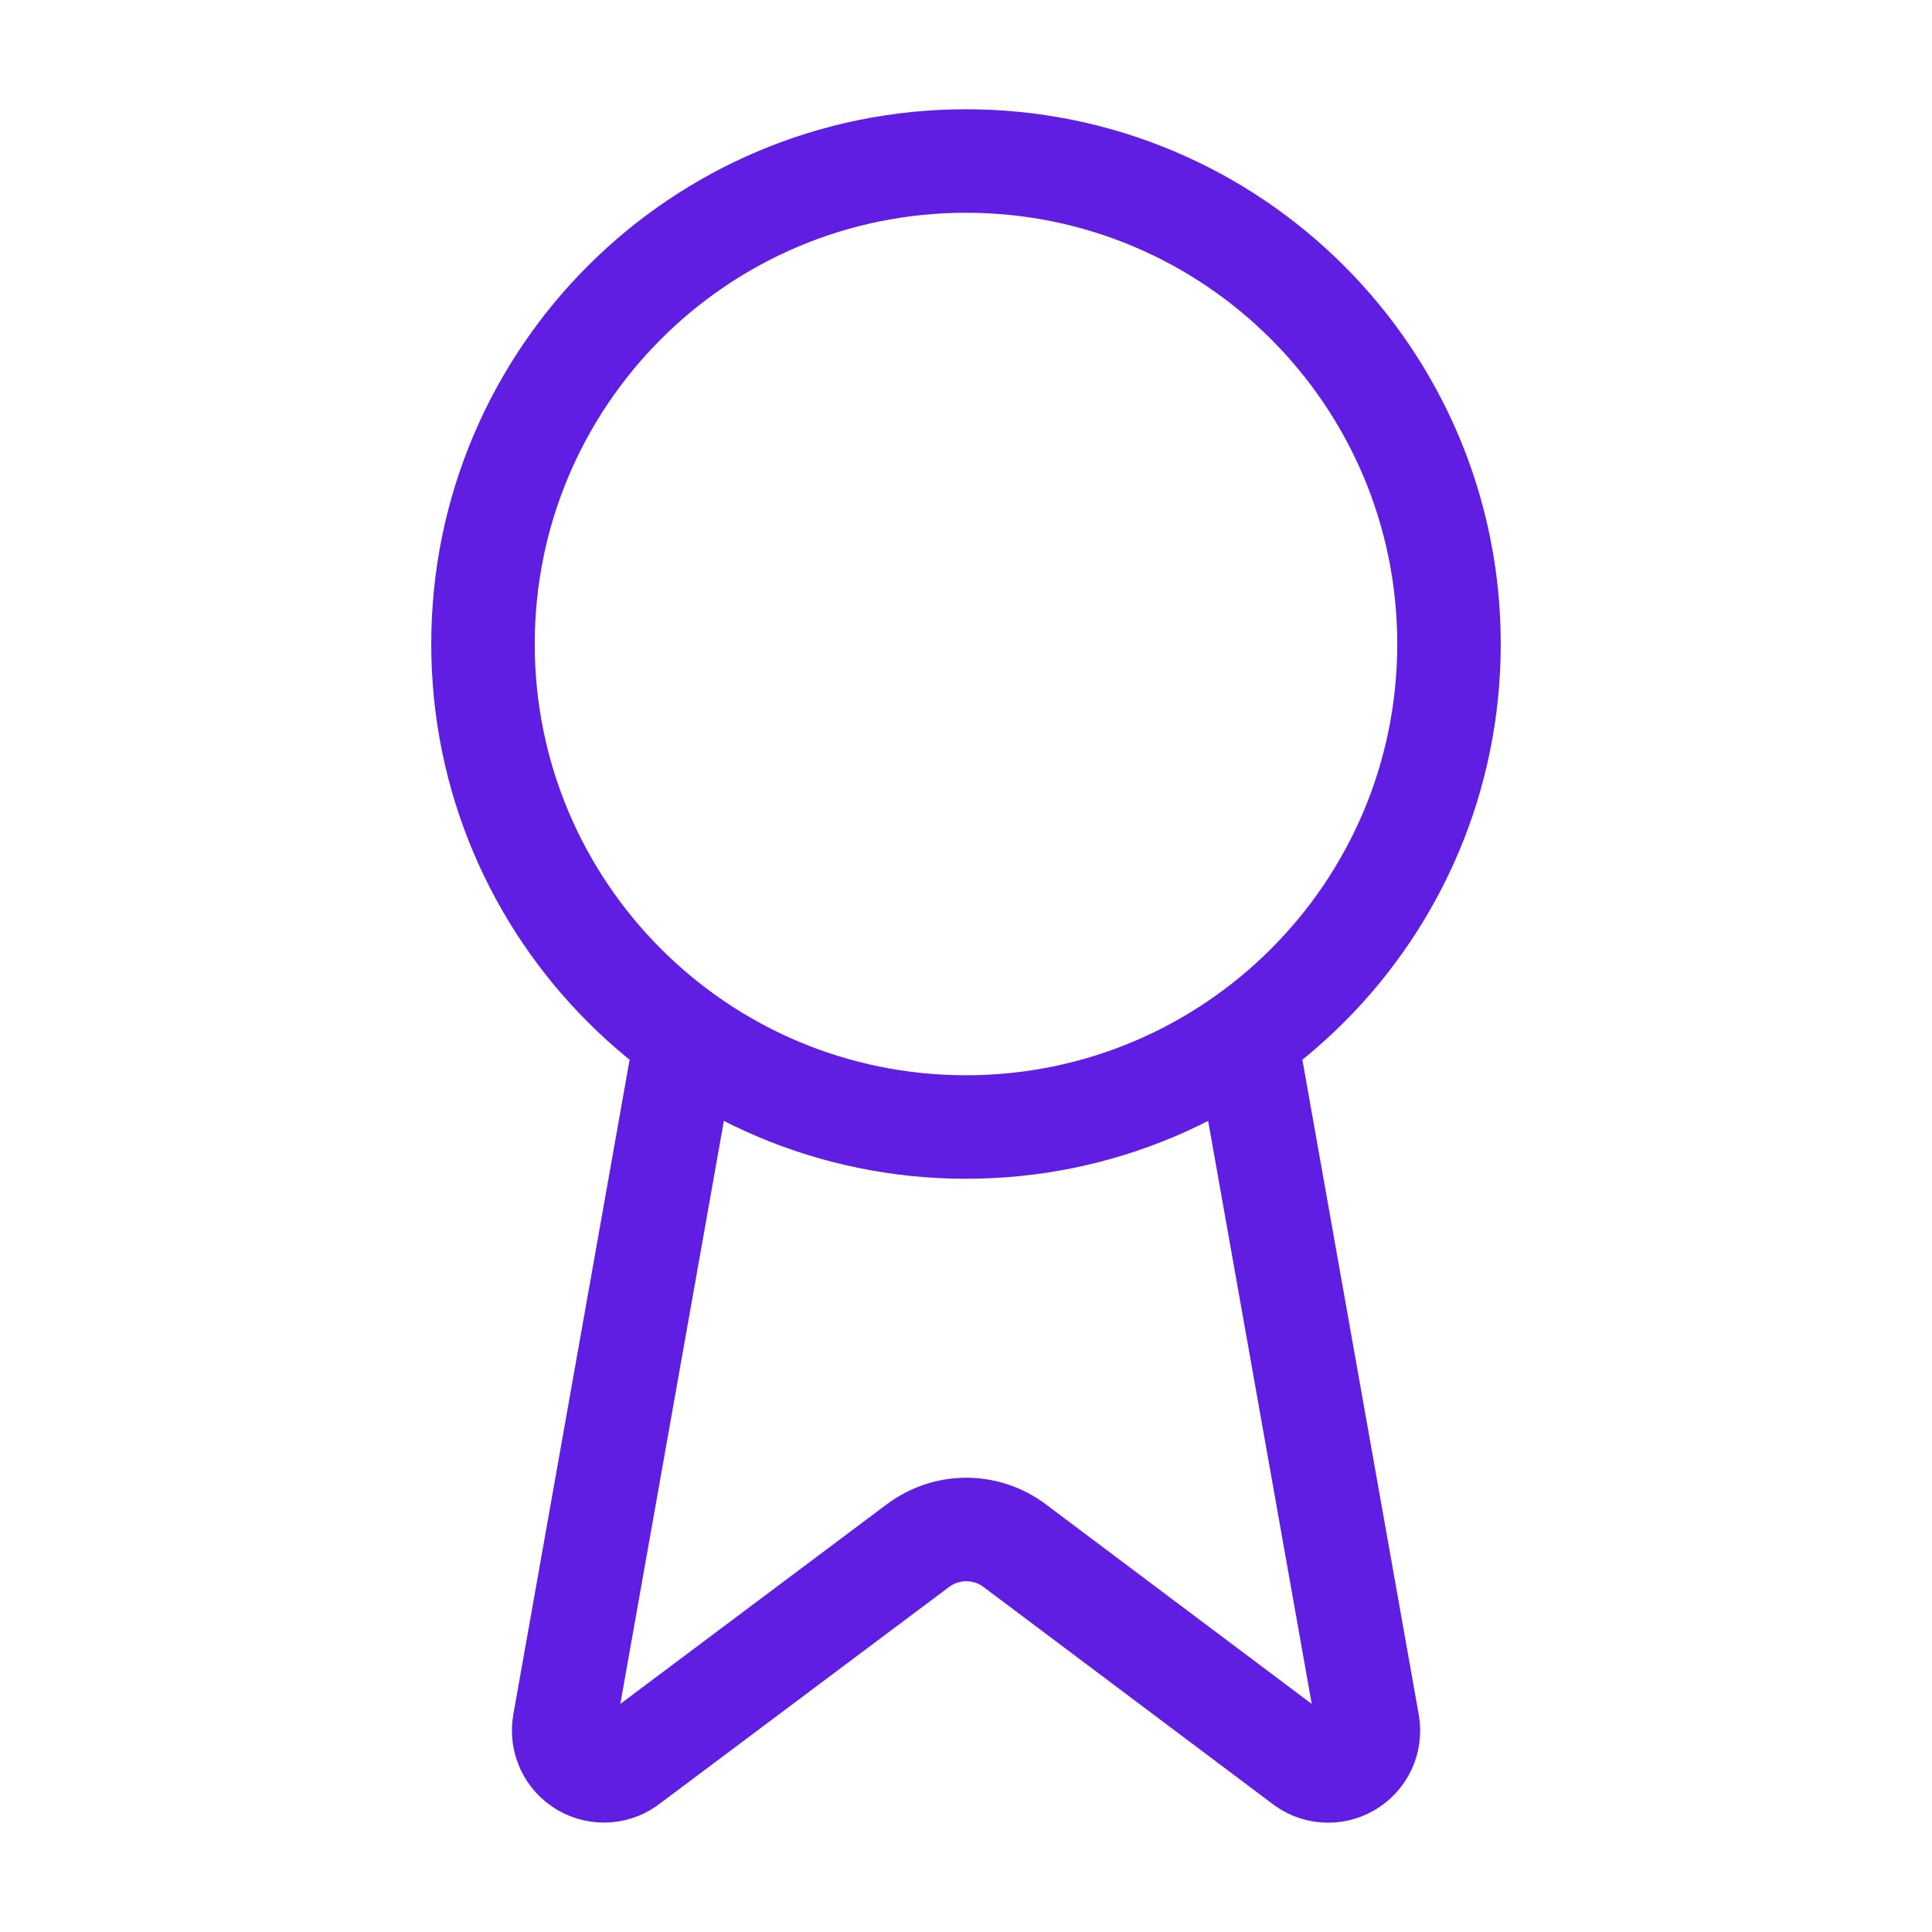 <svg width="56" height="56" viewBox="0 0 56 56" fill="none" xmlns="http://www.w3.org/2000/svg">
<path d="M36.113 30.076L39.648 49.97C39.688 50.205 39.655 50.445 39.554 50.66C39.453 50.876 39.289 51.055 39.083 51.174C38.878 51.293 38.641 51.347 38.404 51.328C38.167 51.309 37.942 51.218 37.758 51.067L29.405 44.797C29.001 44.496 28.512 44.333 28.008 44.333C27.505 44.333 27.015 44.496 26.612 44.797L18.244 51.065C18.061 51.215 17.836 51.306 17.599 51.325C17.363 51.344 17.126 51.291 16.921 51.172C16.715 51.053 16.551 50.874 16.45 50.66C16.349 50.445 16.315 50.205 16.354 49.97L19.887 30.076M42 18.667C42 26.399 35.732 32.667 28 32.667C20.268 32.667 14 26.399 14 18.667C14 10.935 20.268 4.667 28 4.667C35.732 4.667 42 10.935 42 18.667Z" stroke="#601EE3" stroke-width="3" stroke-linecap="round" stroke-linejoin="round"/>
</svg>
